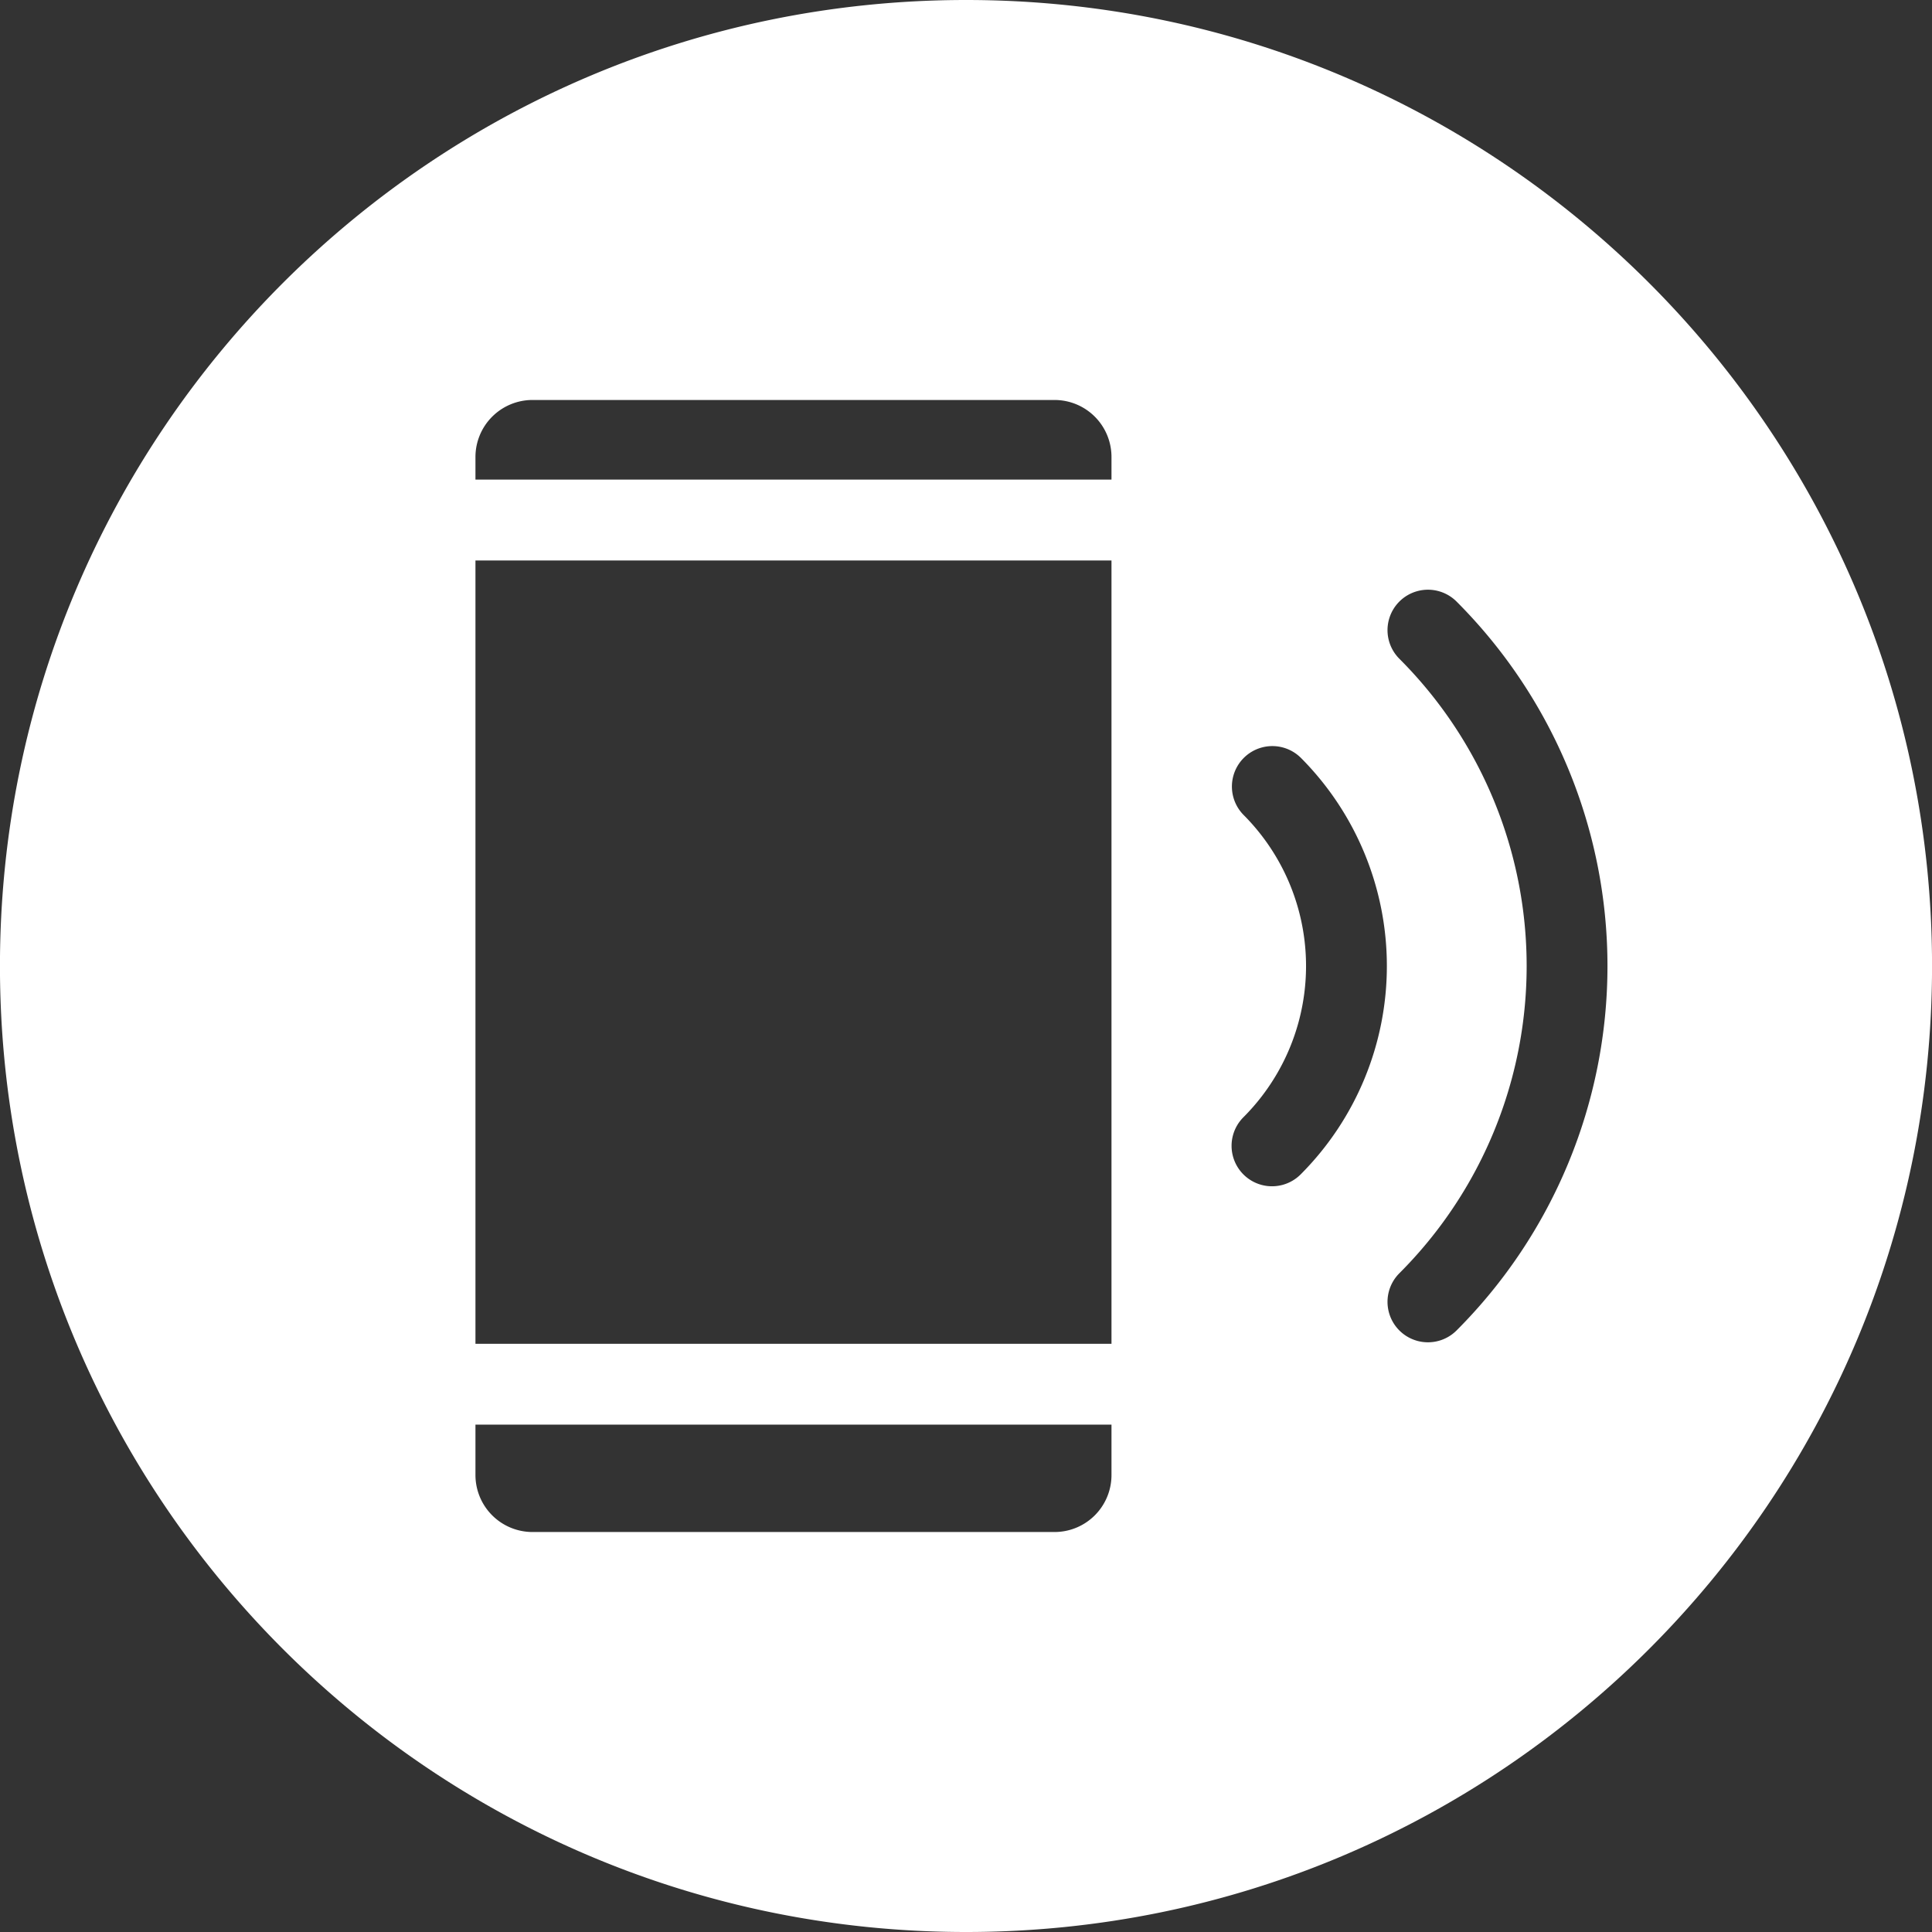 <svg xmlns="http://www.w3.org/2000/svg" version="1.1" xmlns:xlink="http://www.w3.org/1999/xlink" width="512" height="512" x="0" y="0" viewBox="0 0 512 512" style="enable-background:new 0 0 512 512" xml:space="preserve" class=""><rect x="0" y="0" width="512" height="512" fill="#333333" stroke="none"/><g><path fill-rule="evenodd" d="M256.024 0c141.345 0 255.987 114.614 255.987 256S397.369 512 256.024 512C114.631 512-.011 397.389-.011 256S114.631 0 256.024 0zm88.636 200.755a10.718 10.718 0 0 0-15.16 15.152 56.688 56.688 0 0 1 0 80.192 10.718 10.718 0 0 0 15.162 15.153 78.171 78.171 0 0 0 0-110.5zm-50.105 190.161v-13.371H126v13.371A15.119 15.119 0 0 0 141.1 406h138.388a15.092 15.092 0 0 0 15.067-15.083zM126 148.531v207.585h168.555V148.531zm0-27.444v6.013h168.555v-6.014A15.092 15.092 0 0 0 279.488 106H141.1a15.119 15.119 0 0 0-15.1 15.087zm260.006 38.335a10.718 10.718 0 1 0-15.163 15.153 115.136 115.136 0 0 1 0 162.854 10.718 10.718 0 0 0 15.163 15.153 136.62 136.62 0 0 0 0-193.16z" fill="#ffffff" opacity="1" data-original="#000000" class=""></path></g></svg>